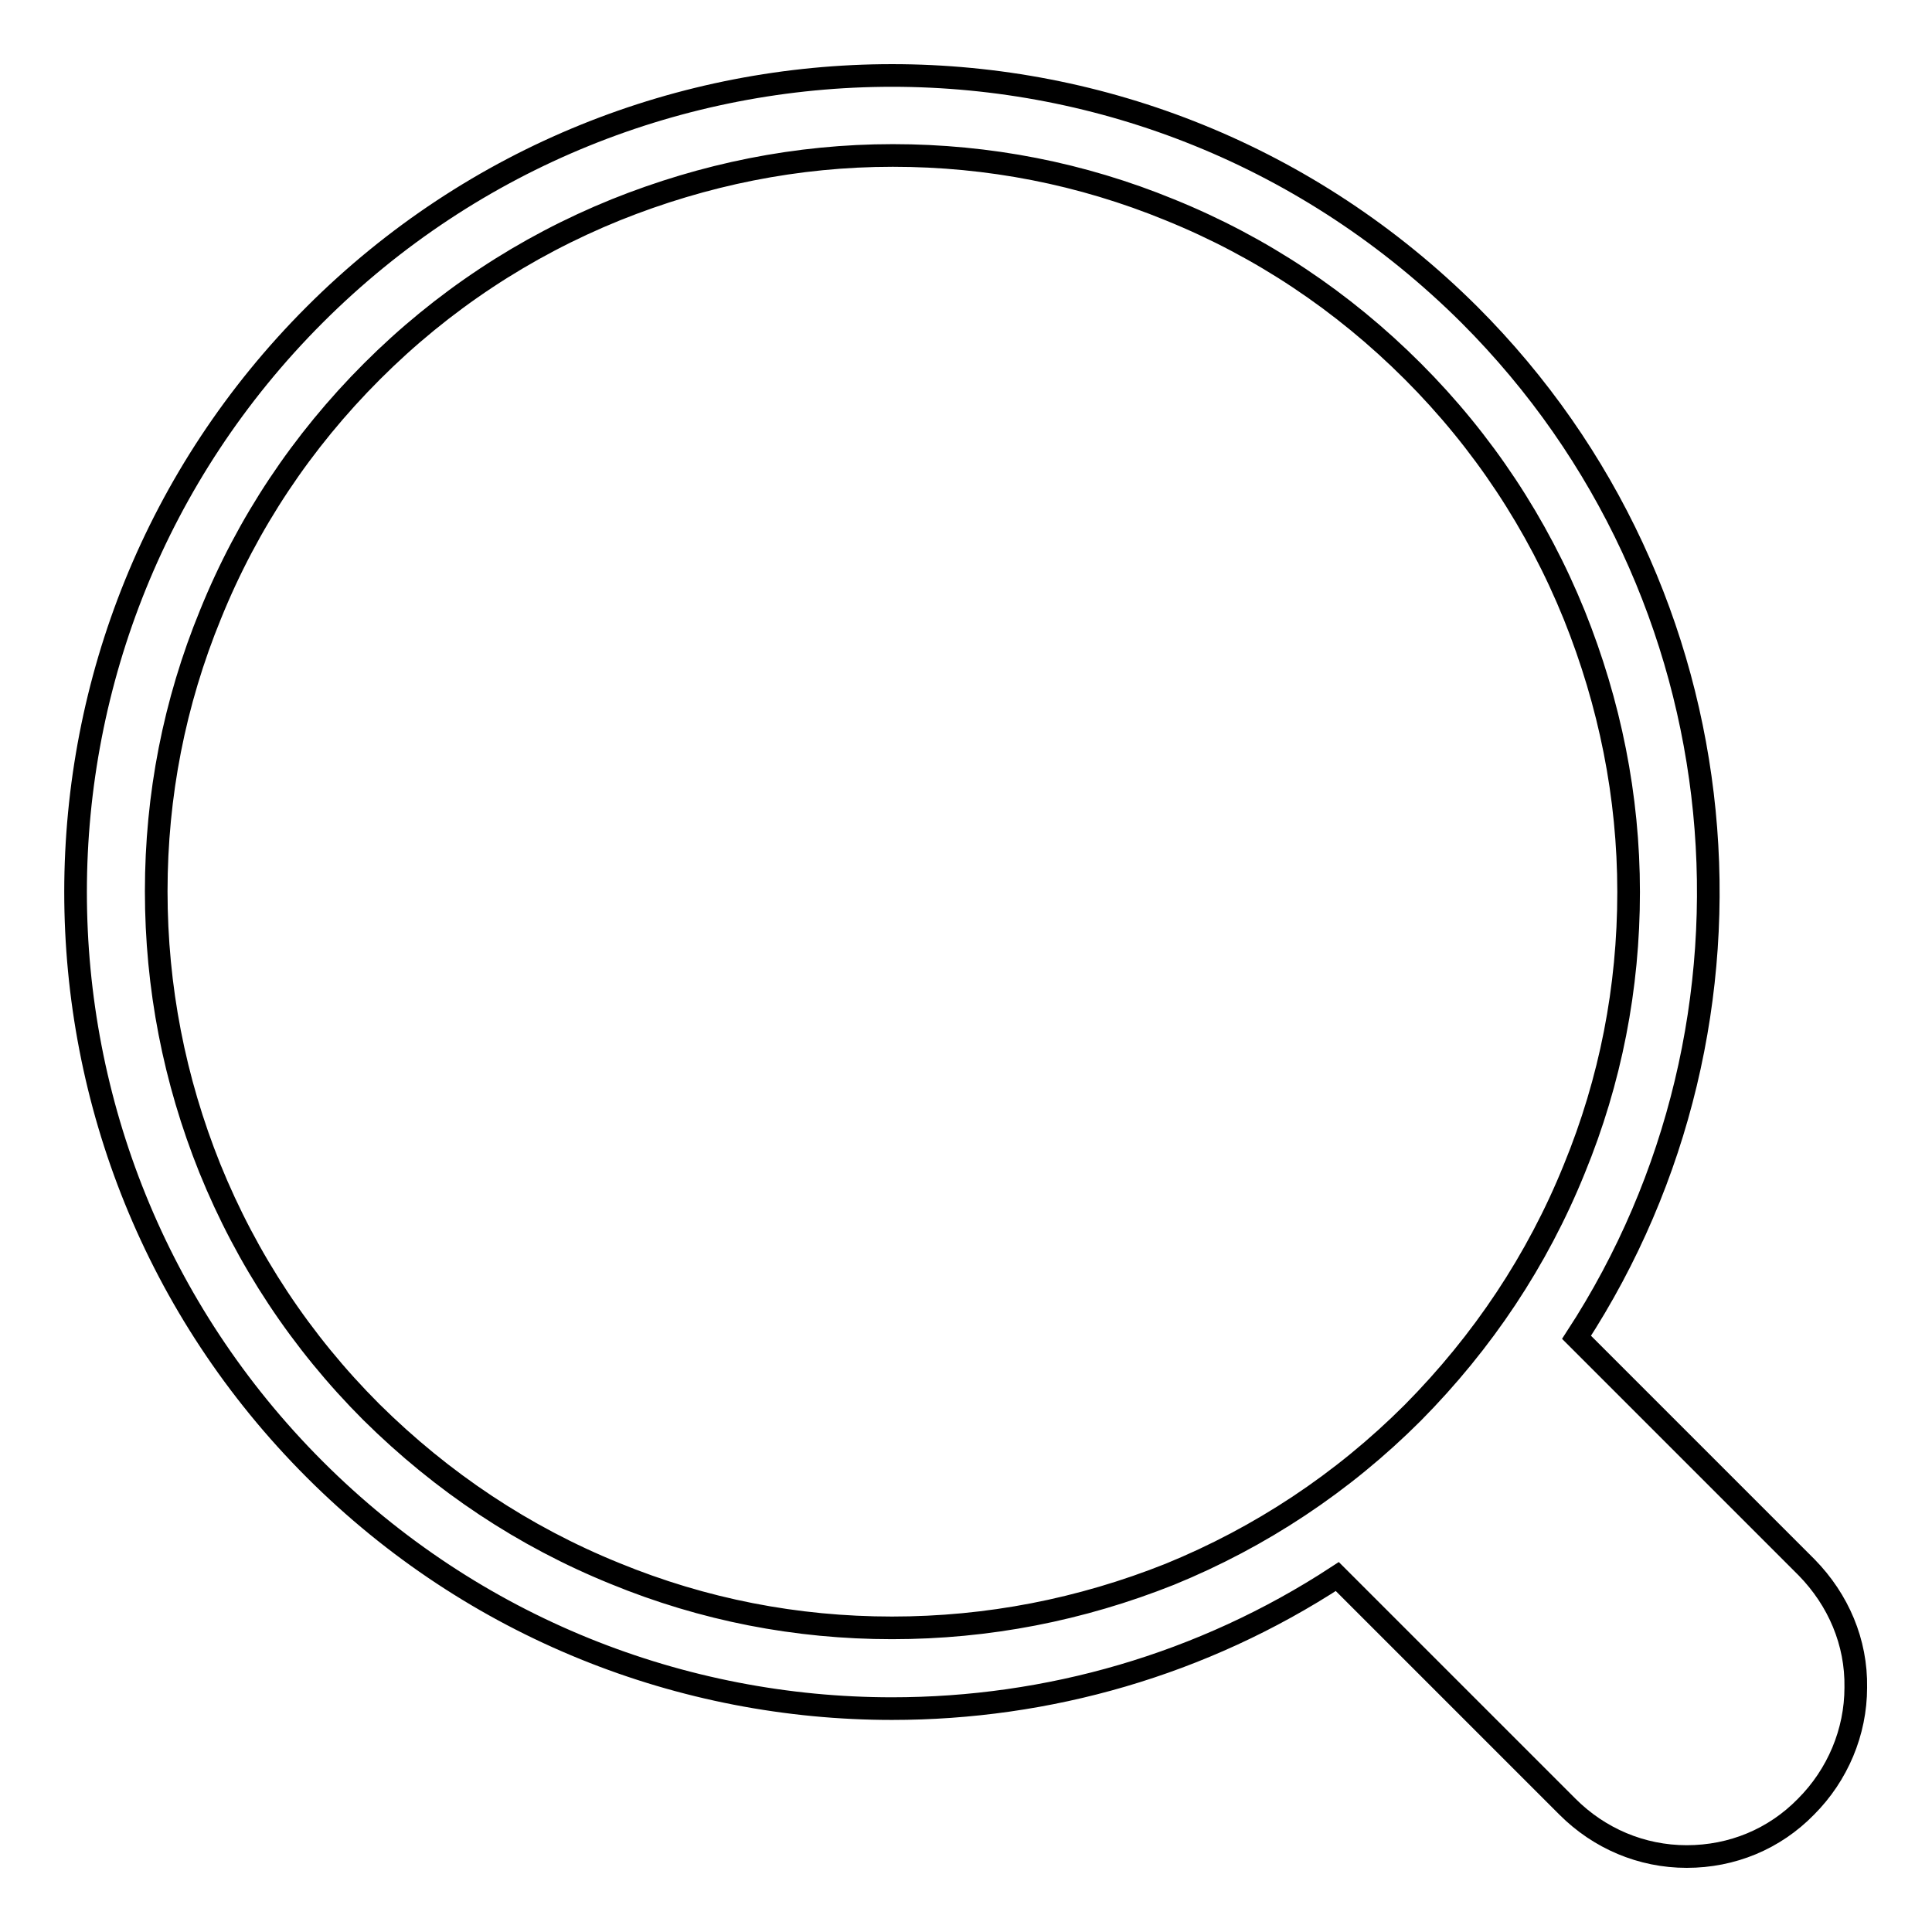 <?xml version="1.0" encoding="utf-8"?>
<!-- Svg Vector Icons : http://www.onlinewebfonts.com/icon -->
<!DOCTYPE svg PUBLIC "-//W3C//DTD SVG 1.1//EN" "http://www.w3.org/Graphics/SVG/1.1/DTD/svg11.dtd">
<svg version="1.1" xmlns="http://www.w3.org/2000/svg" xmlns:xlink="http://www.w3.org/1999/xlink" x="0px" y="0px" viewBox="0 0 256 256" enable-background="new 0 0 256 256" xml:space="preserve">
<g><g><path stroke-width="3" fill-opacity="0" stroke="#000000"  d="M239.4,207.7l-30.5-30.5c27.3-41.9,22.6-98.7-14.2-135.5C173.5,20.6,145.9,10,118.2,10c-27.7,0-55.4,10.6-76.5,31.7c-42.2,42.2-42.3,110.7,0,153c21.1,21.1,48.8,31.7,76.5,31.7c20.6,0,41.1-5.8,59-17.5l30.5,30.5c4.2,4.2,9.8,6.6,15.8,6.6s11.6-2.3,15.8-6.6c4.2-4.2,6.6-9.9,6.6-15.8C246,217.6,243.6,212,239.4,207.7z M118.2,215.7c-12.7,0-25-2.4-36.7-7.2c-12.1-4.9-22.9-12.1-32.3-21.4c-9.3-9.3-16.5-20.2-21.4-32.3c-4.7-11.7-7.1-24-7.1-36.7c0-12.7,2.4-25,7.2-36.7c4.9-12.1,12.1-22.9,21.4-32.2c9.3-9.3,20.2-16.5,32.3-21.4c11.7-4.7,24-7.2,36.7-7.2c12.7,0,25,2.4,36.7,7.2c12.1,4.9,22.9,12.1,32.2,21.4c9.3,9.3,16.5,20.2,21.4,32.3c4.7,11.7,7.2,24,7.2,36.7s-2.4,25-7.2,36.7c-4.9,12.1-12.1,22.9-21.4,32.3c-9.3,9.3-20.2,16.5-32.2,21.4C143.2,213.3,130.9,215.7,118.2,215.7z"/></g></g>
</svg>